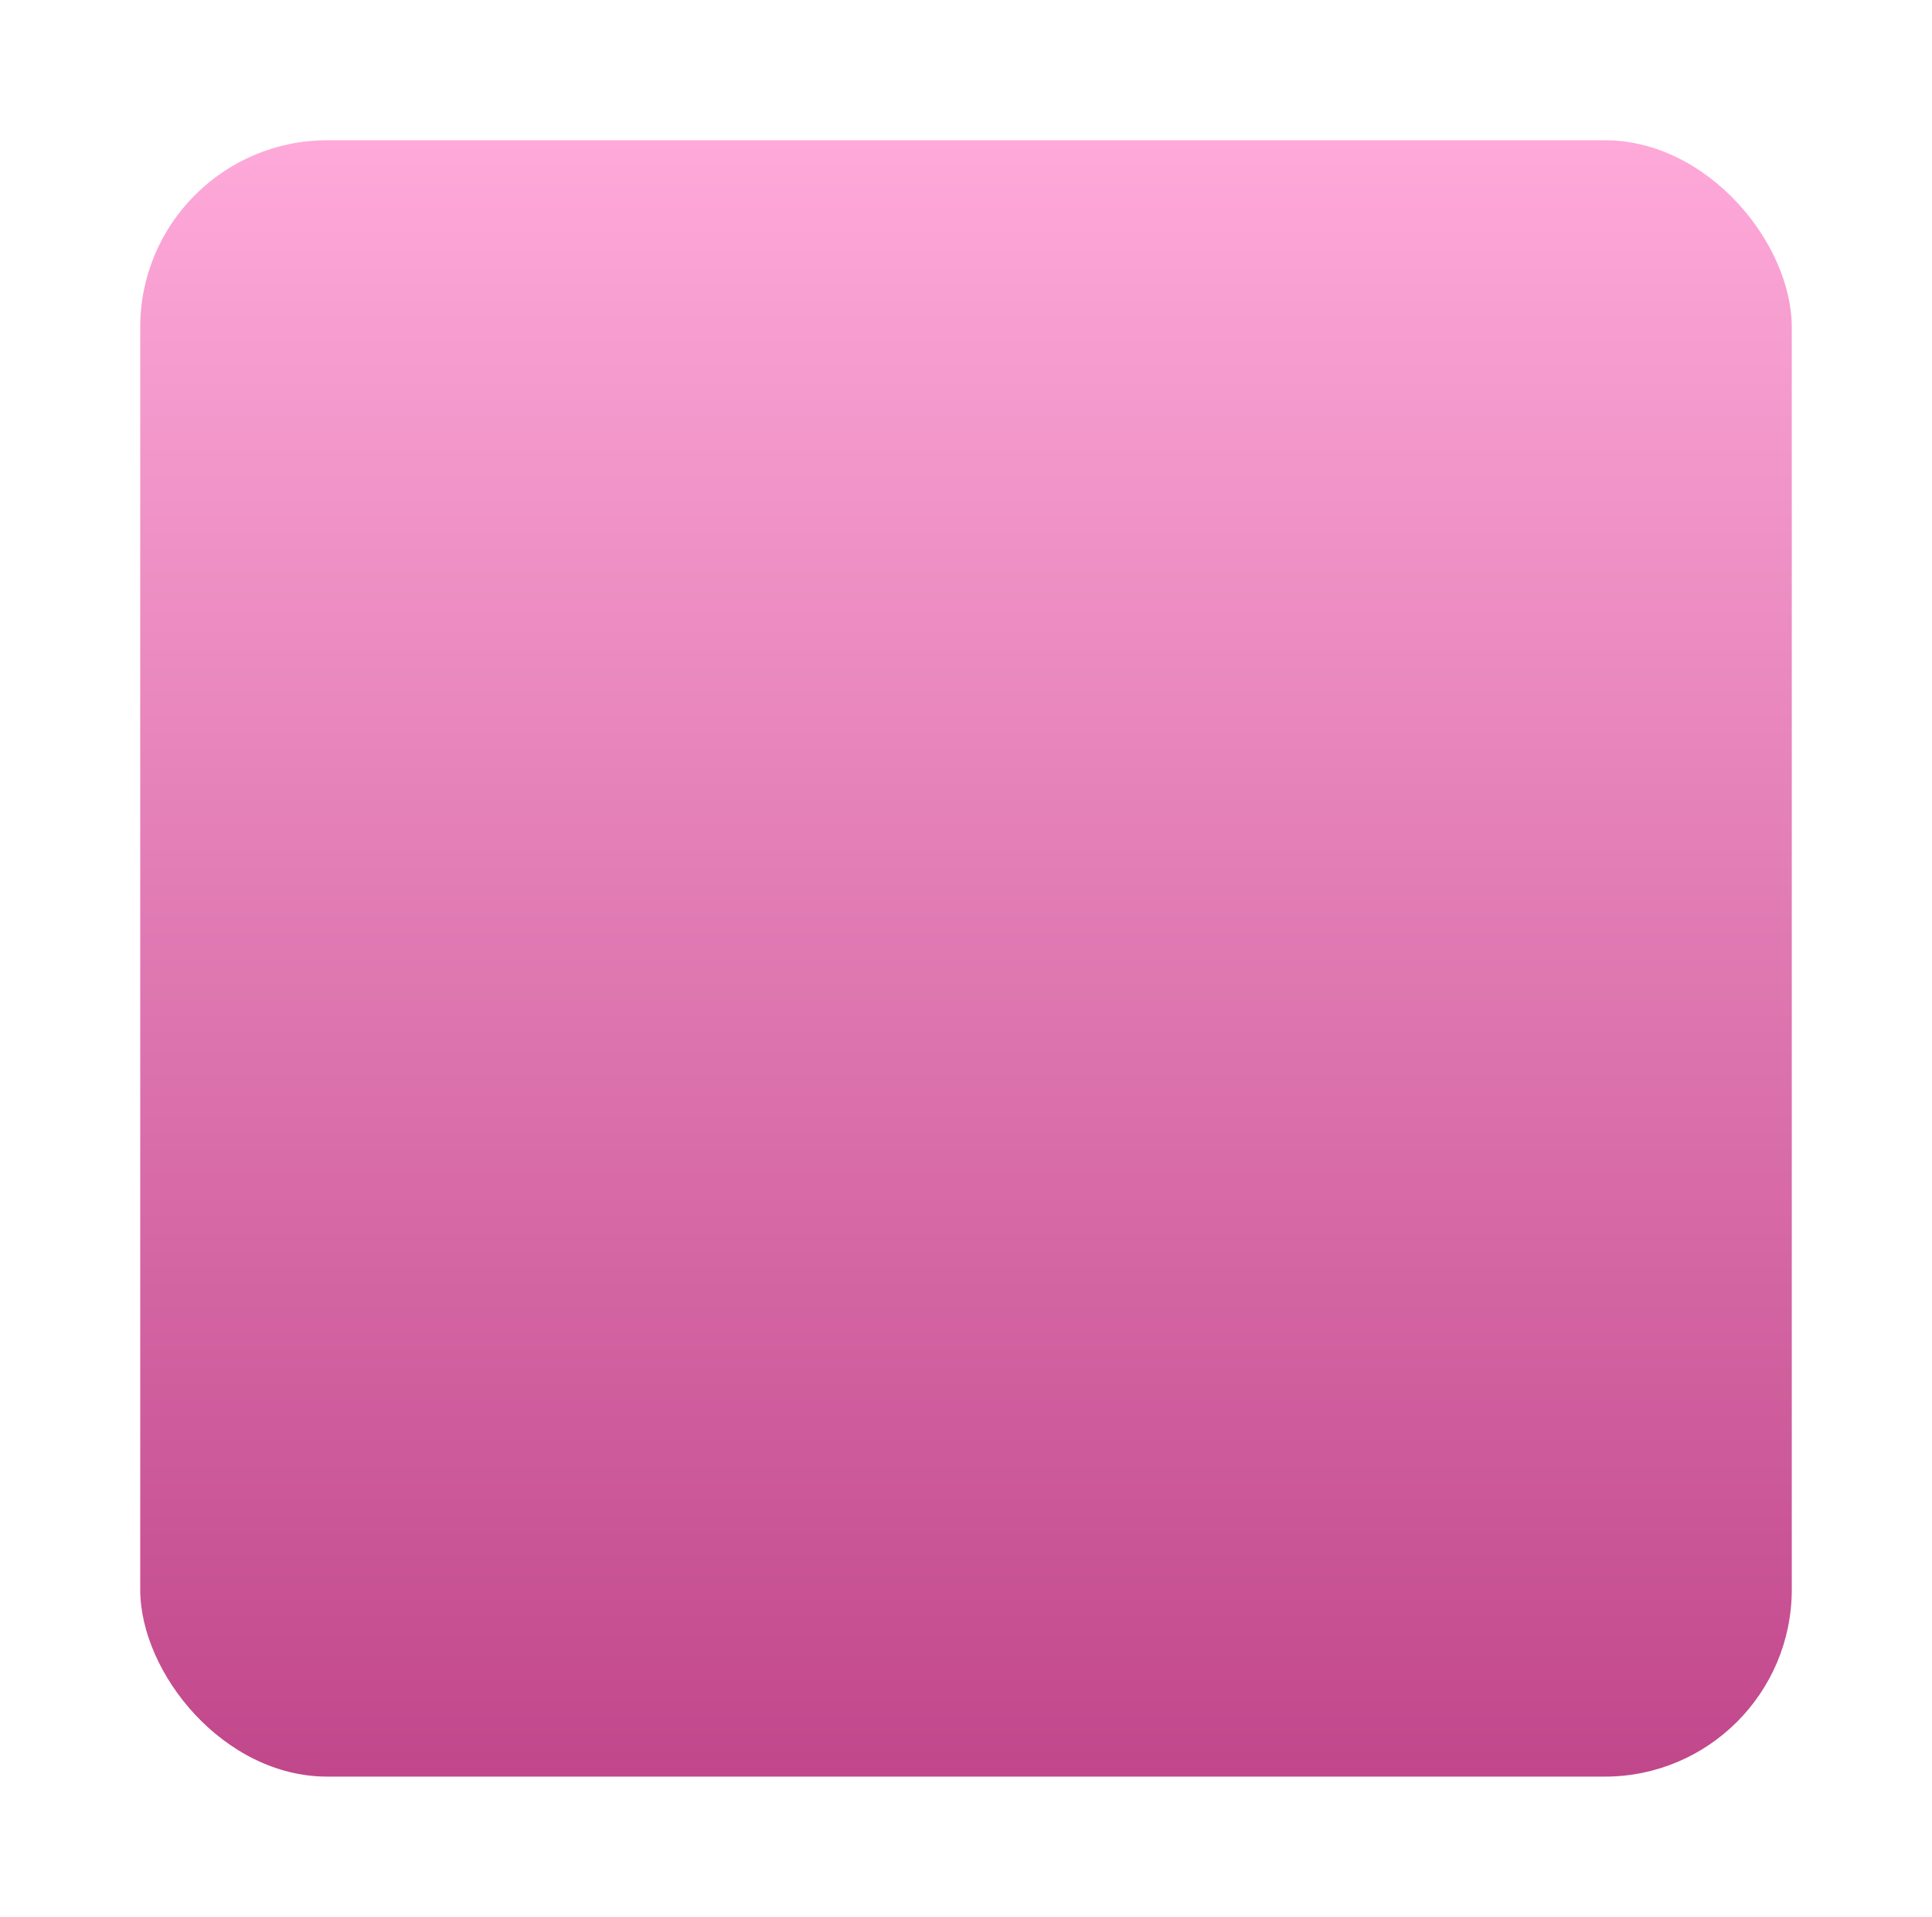 <svg xmlns="http://www.w3.org/2000/svg" xmlns:xlink="http://www.w3.org/1999/xlink" width="124" height="123" viewBox="0 0 124 123">
  <defs>
    <linearGradient id="linear-gradient" x1="0.5" x2="0.5" y2="1" gradientUnits="objectBoundingBox">
      <stop offset="0" stop-color="#fea9d9"/>
      <stop offset="1" stop-color="#c1478b"/>
    </linearGradient>
    <filter id="Rechteck_6845" x="0" y="0" width="124" height="123" filterUnits="userSpaceOnUse">
      <feOffset dy="3" input="SourceAlpha"/>
      <feGaussianBlur stdDeviation="3" result="blur"/>
      <feFlood flood-opacity="0.161"/>
      <feComposite operator="in" in2="blur"/>
      <feComposite in="SourceGraphic"/>
    </filter>
  </defs>
  <g transform="matrix(1, 0, 0, 1, 0, 0)" filter="url(#Rechteck_6845)">
    <rect id="Rechteck_6845-2" data-name="Rechteck 6845" width="106" height="105" rx="12" transform="translate(9 6)" fill="url(#linear-gradient)"/>
  </g>
</svg>
